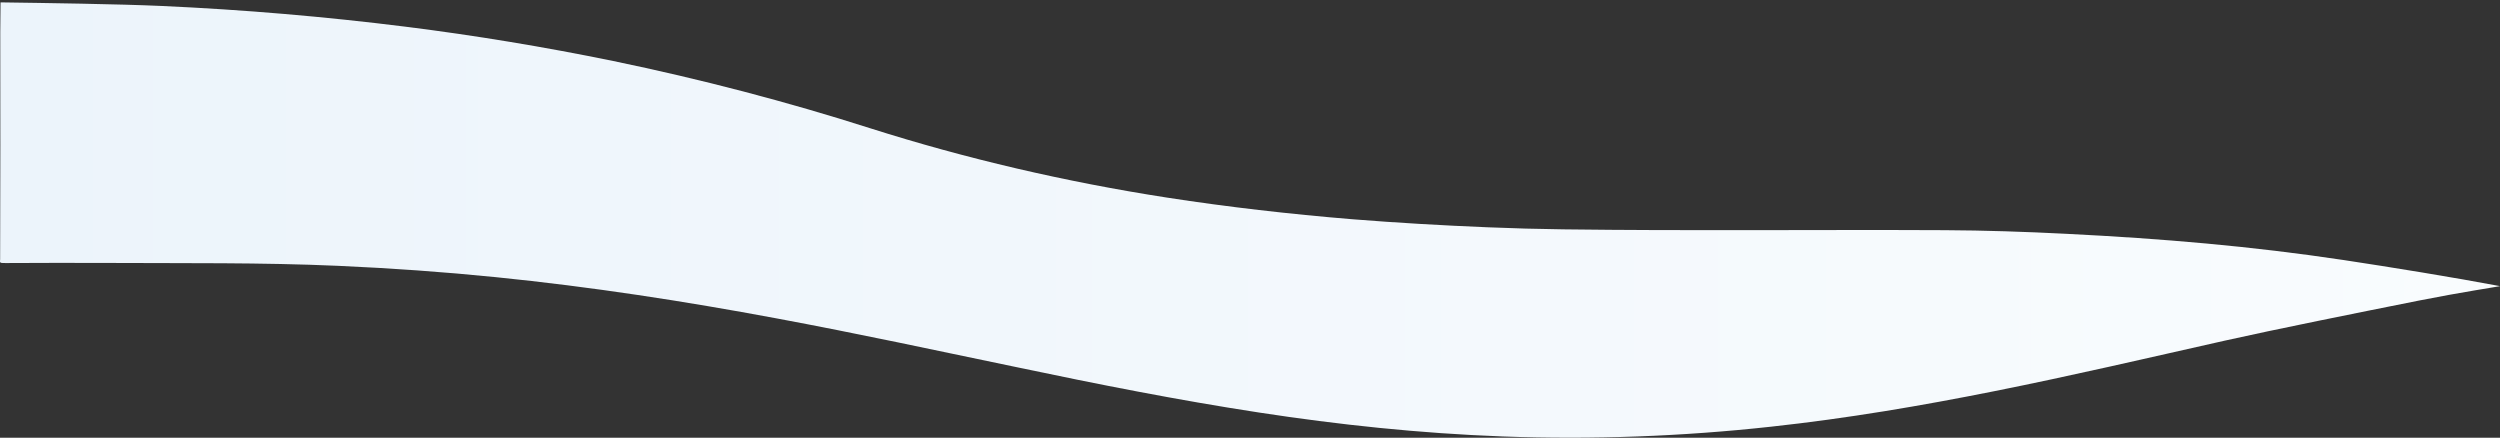 <svg class="half-wave" viewBox="0 0 811 142" fill="none" xmlns="http://www.w3.org/2000/svg">
<rect x="0" y="0" width="811" height="142" fill="#333333" stroke="none"/>
<path d="M721.586 110.534C696.735 116.116 672.061 121.898 646.723 126.945C623.287 131.624 599.453 135.702 574.602 138.409C545.726 141.585 516.542 142.654 487.445 141.585C460.428 140.582 434.206 137.774 408.47 133.83C381.85 129.753 356.115 124.639 330.512 119.257C304.334 113.809 278.289 108.194 251.713 103.247C222.13 97.732 192.017 93.053 160.843 89.911C143.951 88.207 126.882 87.003 109.681 86.234C84.786 85.132 59.802 85.432 34.862 85.299C27.478 85.265 9.171 85.265 1.786 85.332C-0.336 85.365 0.002 85.165 0.046 84.062C0.134 59.562 0.134 35.029 0.09 10.529C0.09 7.253 0.134 4.011 0.179 0.769C14.329 0.97 38.4 1.304 52.506 1.939C78.993 3.142 105.348 5.382 131.525 8.657C154.21 11.498 176.717 15.242 198.915 19.787C227.304 25.67 255.206 32.956 282.313 41.613C313.355 51.473 345.635 58.994 378.622 64.108C398.3 67.149 418.375 69.456 438.76 71.127C453.308 72.297 467.945 73.132 482.626 73.734C490.762 74.068 498.942 74.302 507.123 74.402C548.335 74.937 589.548 74.469 630.76 74.67C643.893 74.737 657.026 75.171 670.115 75.84C701.555 77.41 730.253 79.85 760.322 84.363C775.578 86.669 796.14 90.011 810.997 92.819C811.218 92.853 797.997 94.858 784.554 97.532C765.275 101.376 738.301 106.79 721.586 110.534Z" fill="url(#paint0_linear_222_597)"/>
<defs>
<linearGradient id="paint0_linear_222_597" x1="810.978" y1="15.142" x2="-0.982" y2="15.141" gradientUnits="userSpaceOnUse">
<stop stop-color="#F9FCFE"/>
<stop offset="1" stop-color="#ECF4FB"/>
</linearGradient>
</defs>
</svg>
